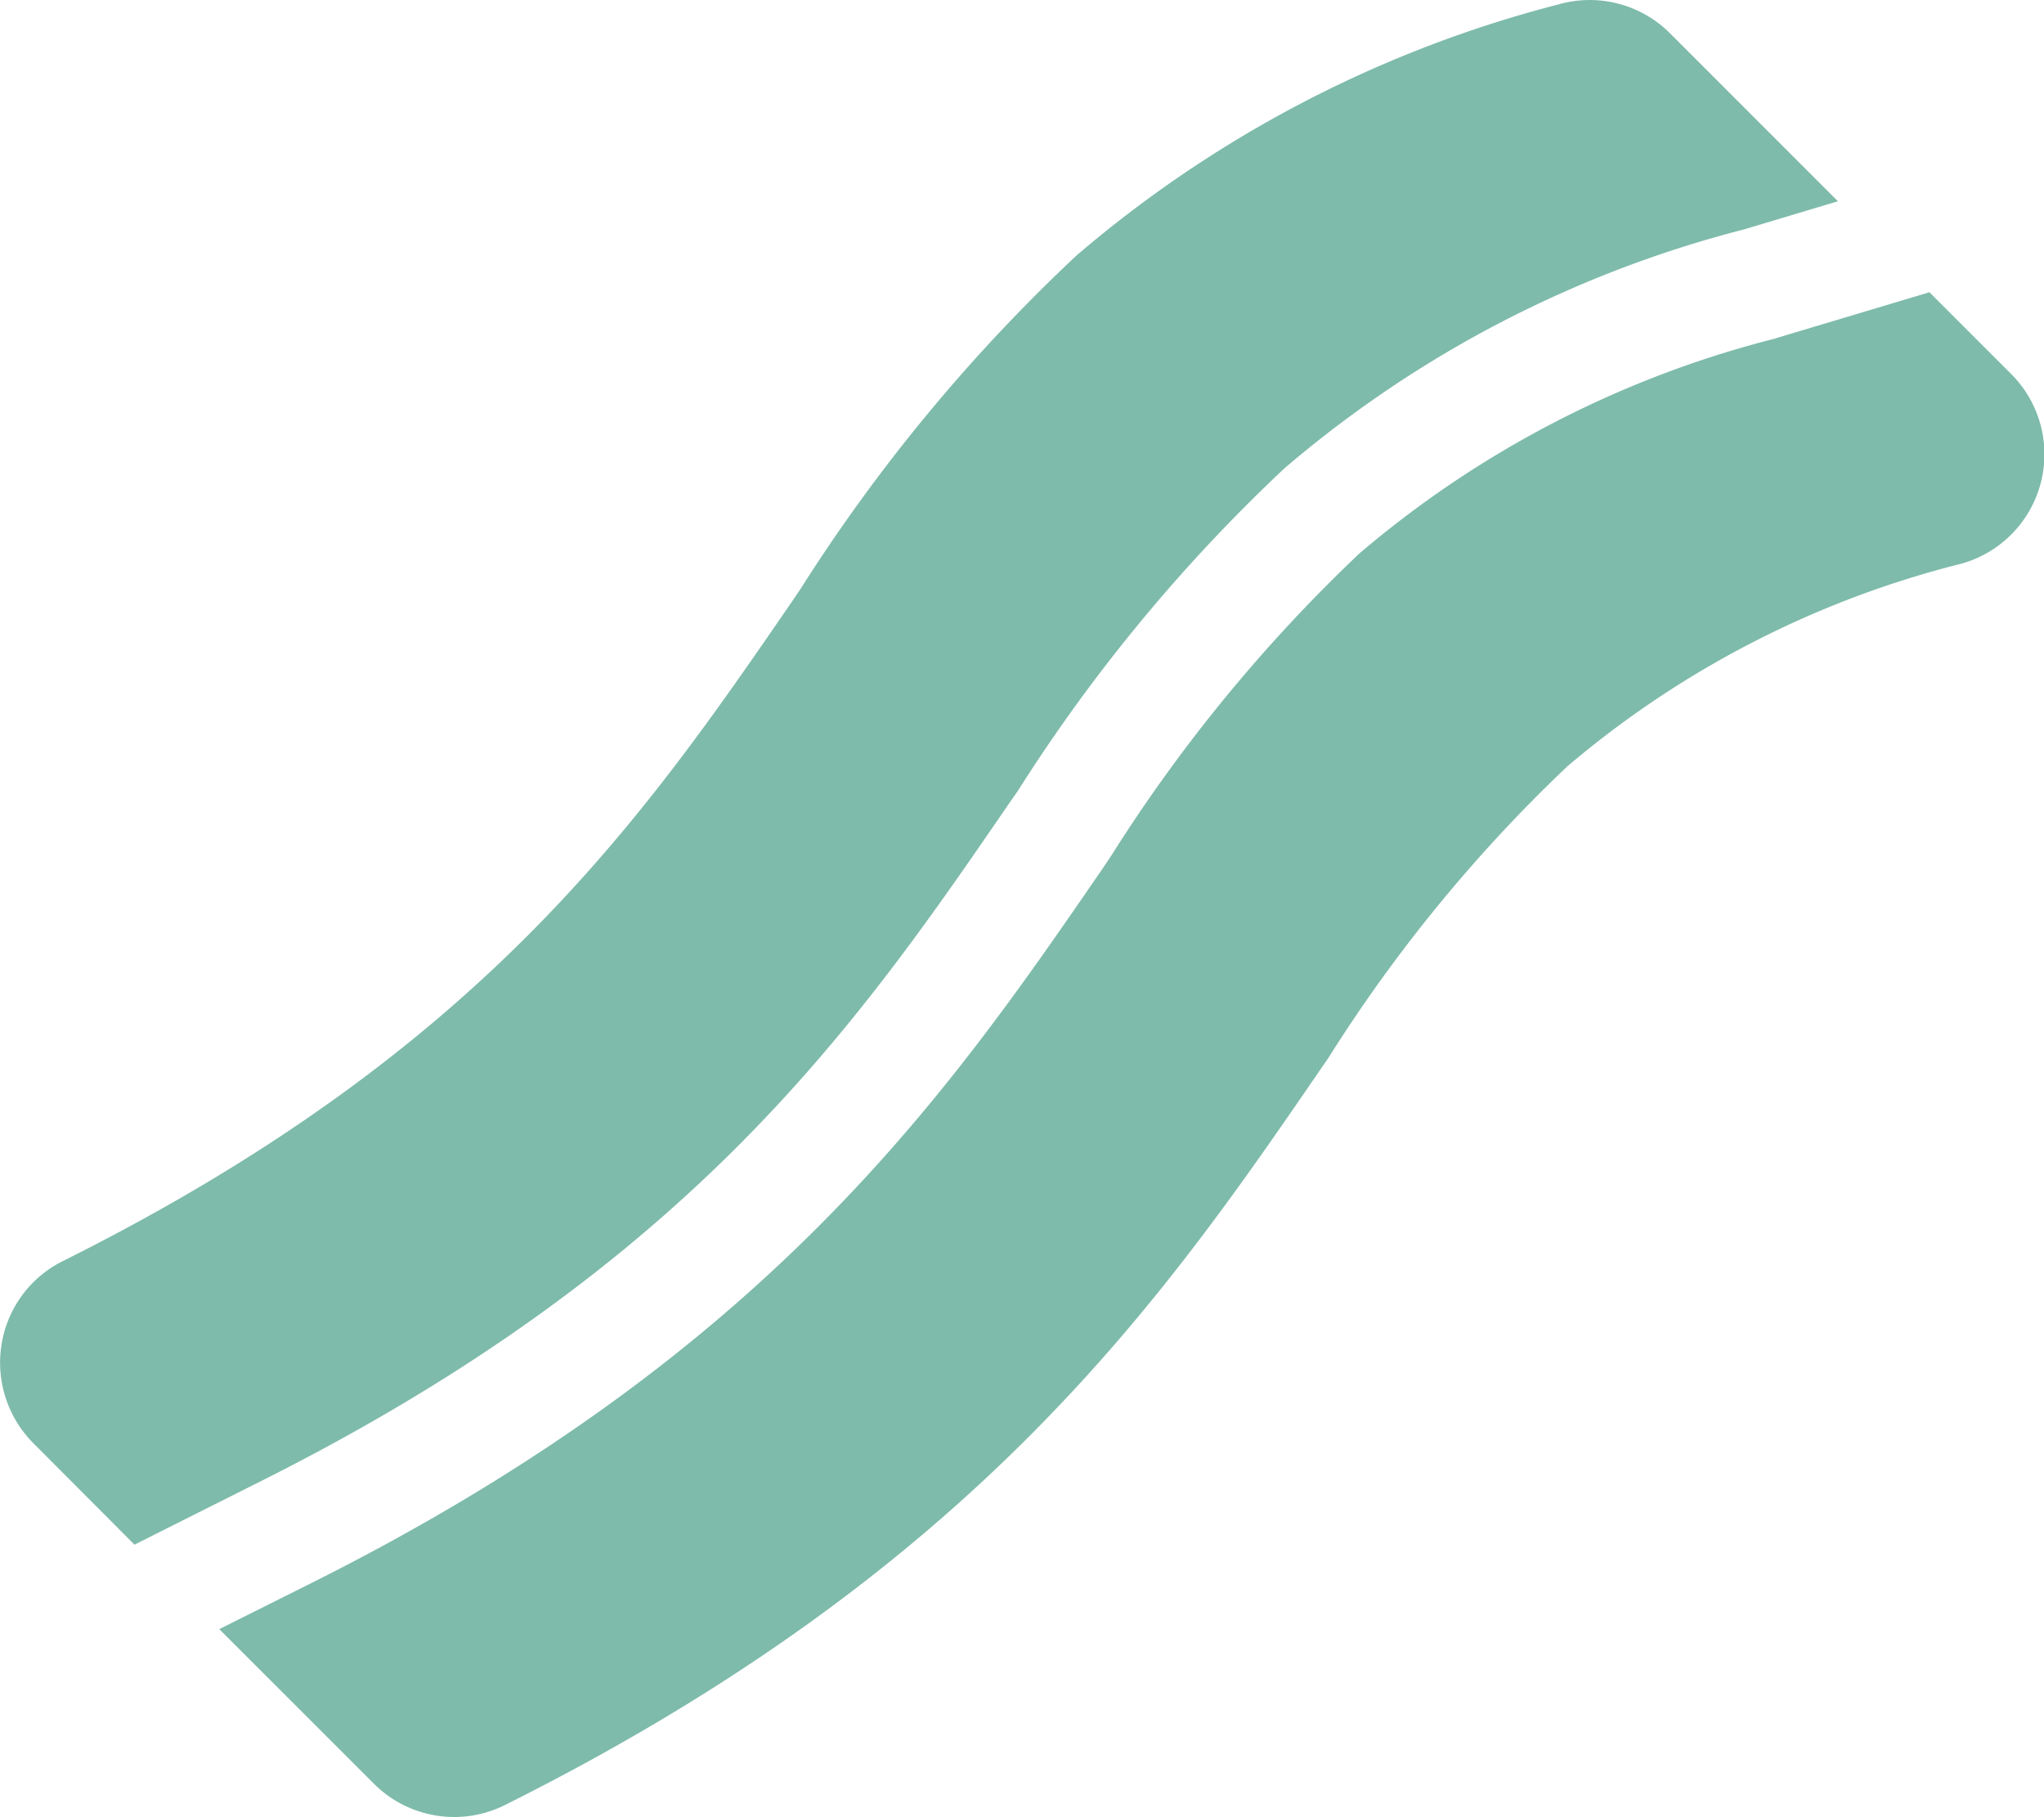 <?xml version="1.0" encoding="UTF-8"?>
<svg xmlns="http://www.w3.org/2000/svg" width="45.001" height="40" viewBox="0 0 45.001 40">
  <path id="bacon-solid" d="M34.315.057A2.5,2.5,0,0,1,36.768.69l3.7,3.7L38.4,5.01a25.179,25.179,0,0,0-10.124,5.265,36.673,36.673,0,0,0-5.867,7.1l-.18.258c-3.351,4.883-6.992,10.187-16.538,14.96L2.965,33.962.738,31.728a2.512,2.512,0,0,1-.7-2.172A2.487,2.487,0,0,1,1.387,27.72c9.25-4.617,12.749-9.71,16.062-14.531l.18-.266A37.819,37.819,0,0,1,23.7,5.588,26.447,26.447,0,0,1,34.315.057ZM4.832,35.821l1.984-.992C16.933,29.775,20.87,24.041,24.3,19.049l.172-.258a34.586,34.586,0,0,1,5.461-6.648A22.694,22.694,0,0,1,39.1,7.409h0l.016-.008,3.367-1.008,1.8,1.8a2.5,2.5,0,0,1-1.086,4.172A21.457,21.457,0,0,0,34.51,16.83a33.26,33.26,0,0,0-5.258,6.414l-.172.25c-3.469,5.054-7.554,11-17.96,16.2a2.5,2.5,0,0,1-2.883-.469Z" transform="translate(-0.004 0.04)" fill="#7ebbaa"></path>
</svg>
